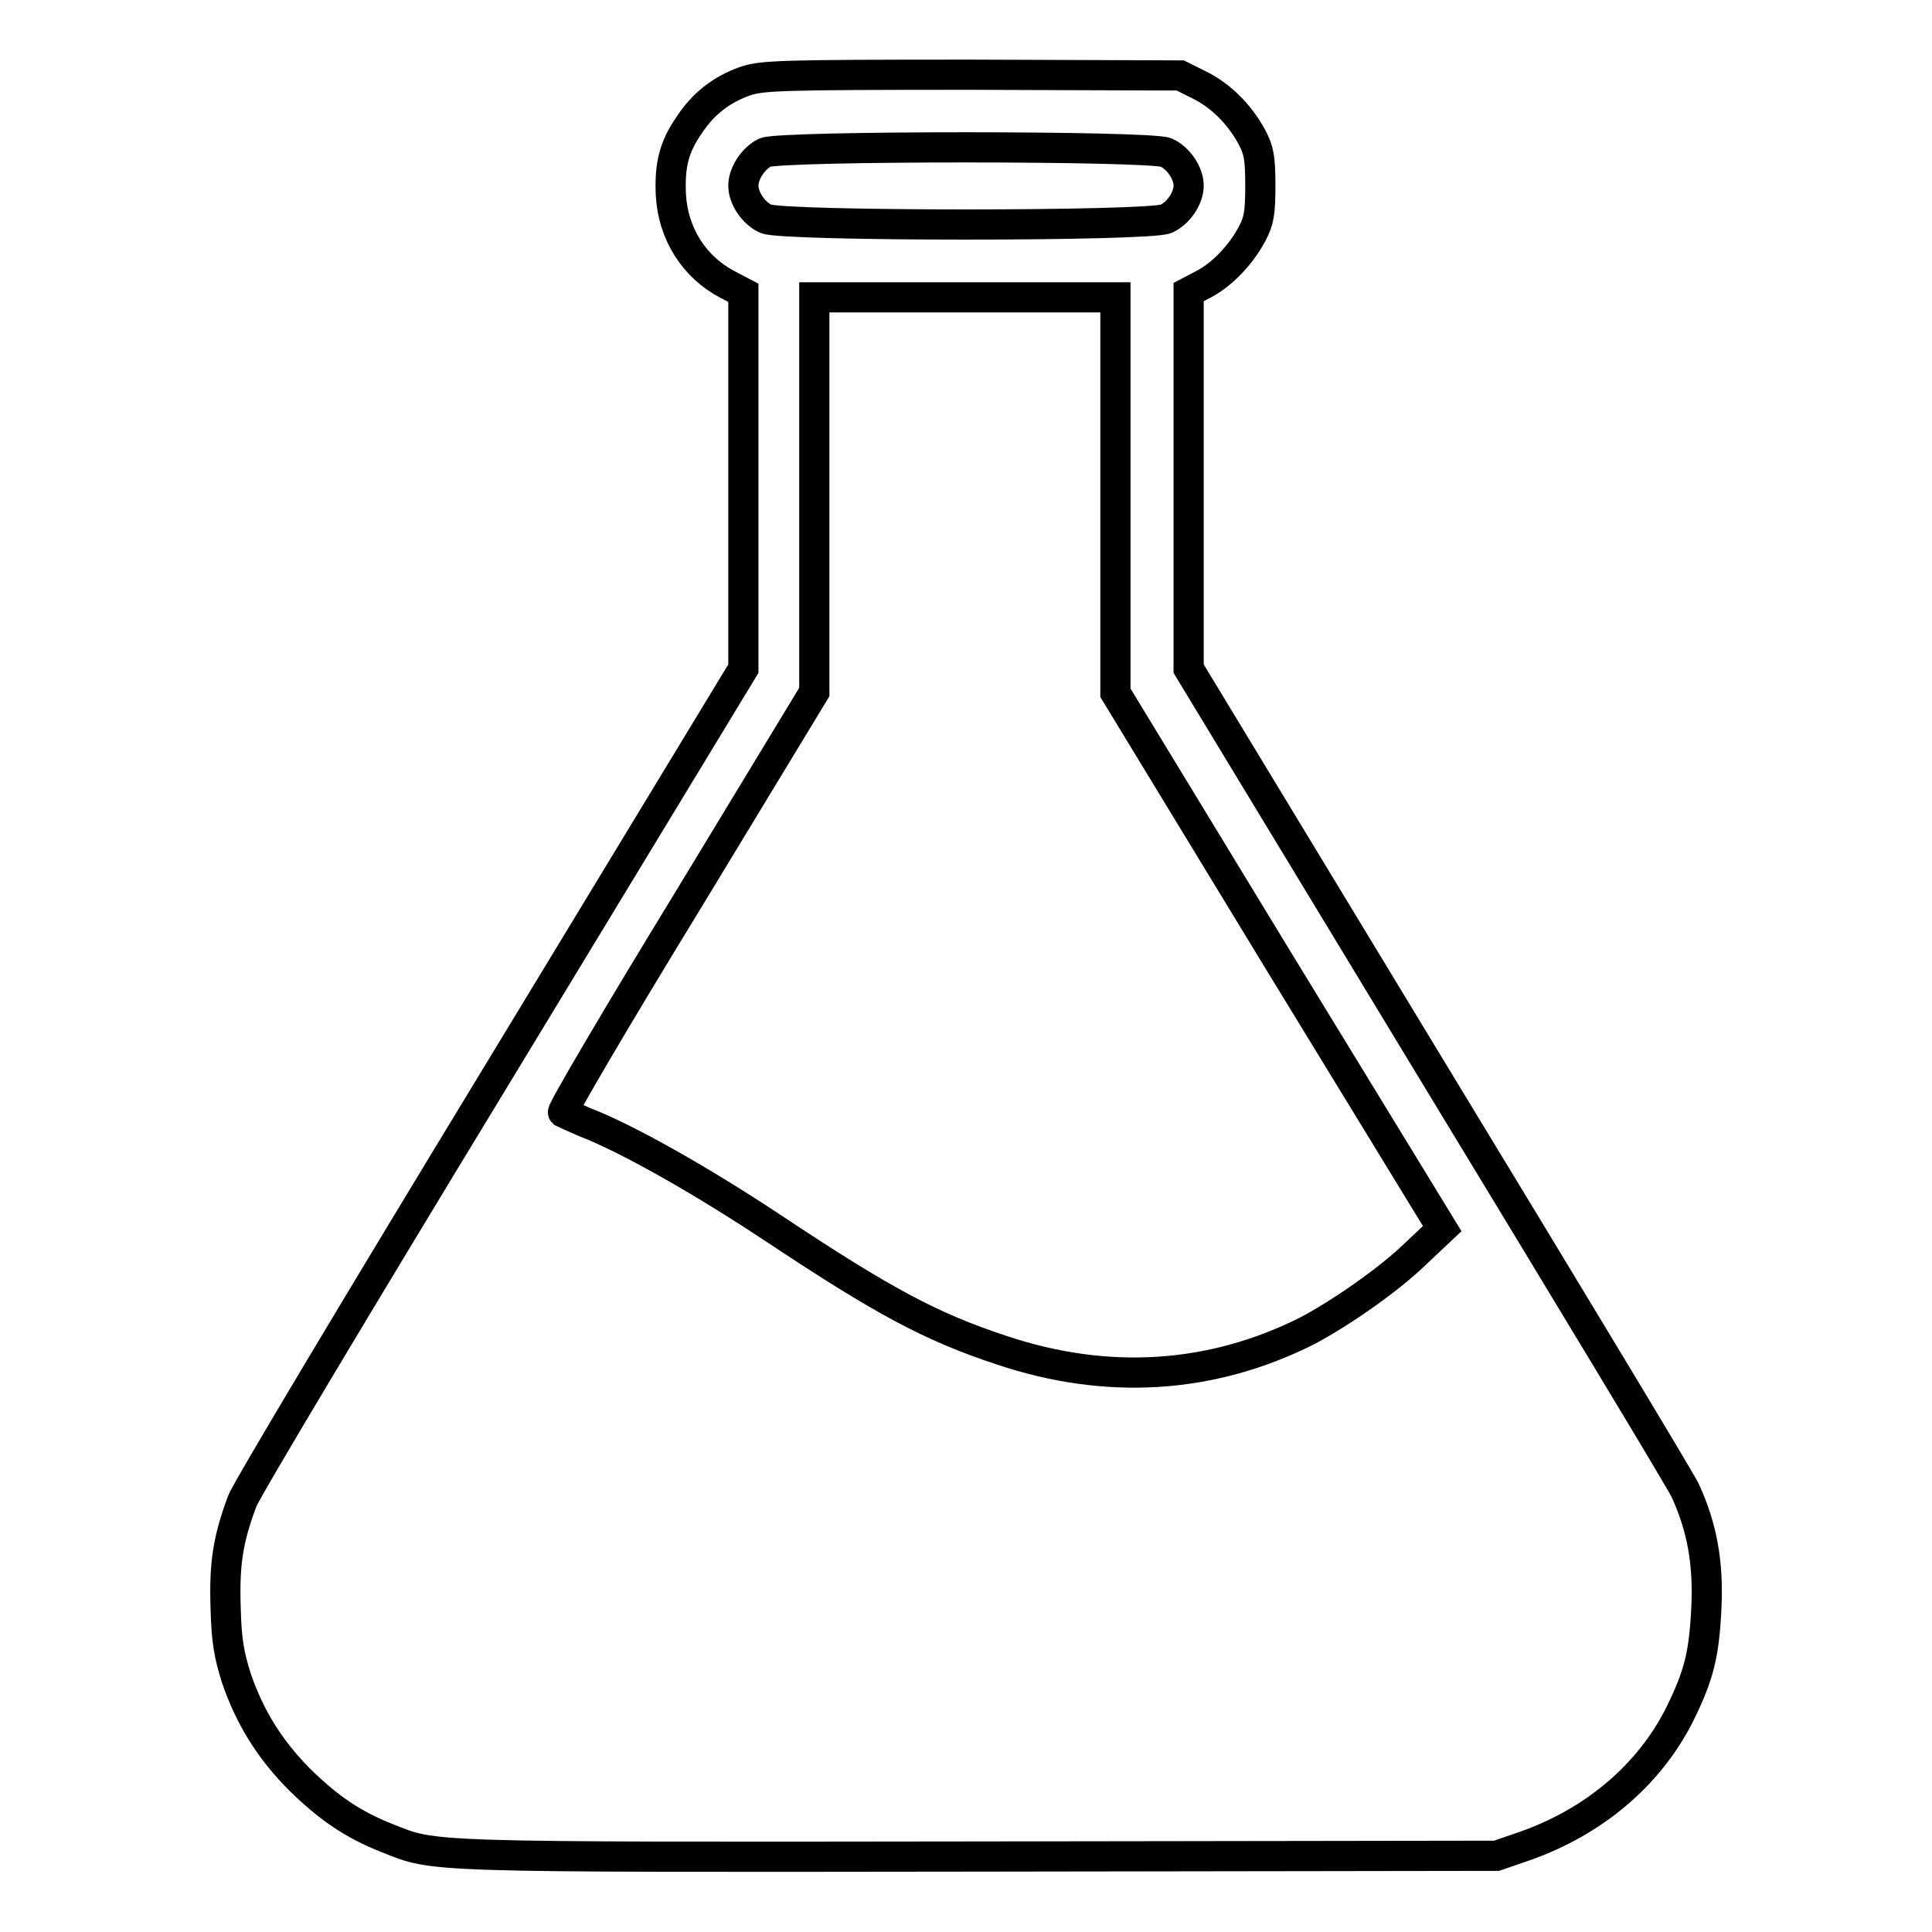 <?xml version="1.0" encoding="utf-8"?>
<!-- Svg Vector Icons : http://www.onlinewebfonts.com/icon -->
<!DOCTYPE svg PUBLIC "-//W3C//DTD SVG 1.1//EN" "http://www.w3.org/Graphics/SVG/1.1/DTD/svg11.dtd">
<svg version="1.1" xmlns="http://www.w3.org/2000/svg" xmlns:xlink="http://www.w3.org/1999/xlink" x="0px" y="0px" viewBox="0 0 256 256" enable-background="new 0 0 256 256" xml:space="preserve">
<g><g><g><path stroke-width="4" fill-opacity="0" stroke="#000000"  d="M98.6,10.8c-3,1.1-5.4,2.9-7.3,5.8c-2,2.9-2.6,5.3-2.4,9.3c0.3,5.1,3.1,9.5,7.5,11.8l2.1,1.1v24.9v24.9l-32.7,53.9c-18,29.6-33.2,55-33.7,56.4c-1.9,5.1-2.4,8.3-2.2,14.2c0.1,4.4,0.5,6.3,1.4,9.2c1.8,5.3,4.5,9.6,8.5,13.6c3.8,3.7,7,5.9,11.6,7.7c6.3,2.5,4.2,2.5,78.4,2.4l68.5-0.1l3.2-1.1c9.5-3.2,17-9.5,21.1-17.7c2.5-5.1,3.2-7.8,3.5-14c0.3-6.1-0.6-10.8-2.8-15.6c-0.6-1.3-15.7-26.3-33.5-55.6l-32.3-53.3V63.7v-25l2.1-1.1c2.4-1.3,4.8-3.8,6.3-6.6c0.9-1.7,1.1-2.7,1.1-6.4c0-3.7-0.2-4.7-1.1-6.4c-1.6-3-4.1-5.5-6.9-6.9l-2.6-1.3l-27.7-0.1C102.8,9.9,100.9,10,98.6,10.8z M154.5,20.2c1.6,0.7,3,2.7,3,4.4c0,1.7-1.4,3.7-3,4.4c-2.4,1-50.7,1-53,0c-1.6-0.7-3-2.7-3-4.4c0-1.7,1.4-3.7,2.9-4.4C103.6,19.3,152.2,19.3,154.5,20.2z M147.8,65.6l0,26.2l21.6,35.5l21.7,35.5l-3.5,3.3c-3.6,3.5-10.1,8-14.5,10.3c-12.6,6.3-26.4,7.2-40.4,2.5c-9.4-3.1-15.7-6.5-30.3-16.2c-9.5-6.3-19.4-11.9-24.9-14c-1.4-0.6-2.7-1.2-2.9-1.3c-0.2-0.2,7.2-12.8,16.5-28l16.8-27.7V65.5V39.4H128h19.8L147.8,65.6L147.8,65.6z"/></g></g></g>
</svg>